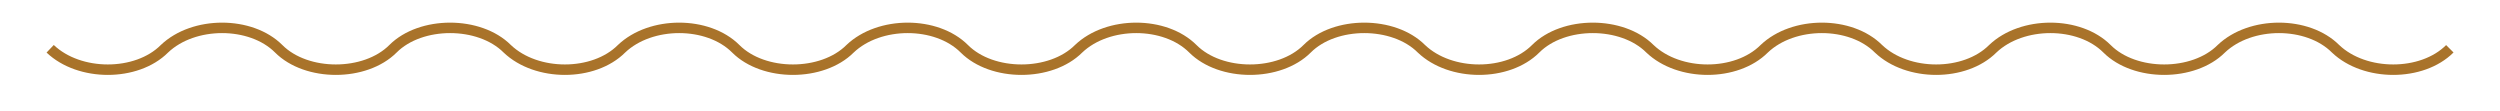<?xml version="1.0" encoding="utf-8"?>
<!-- Generator: Adobe Illustrator 23.0.1, SVG Export Plug-In . SVG Version: 6.00 Build 0)  -->
<svg version="1.1" id="Calque_1" xmlns="http://www.w3.org/2000/svg" xmlns:xlink="http://www.w3.org/1999/xlink" x="0px" y="0px"
	 viewBox="0 0 179.4 8" style="enable-background:new 0 0 179.4 8;" xml:space="preserve">
<style type="text/css">
	.st0{fill:none;stroke:#A9732A;stroke-width:0.75;stroke-miterlimit:10;}
</style>
<g>
	<path class="st0" d="M3.6,3.5c2.1,2,6.2,2,8.2,0c2.1-2,6.2-2,8.2,0s6.2,2,8.2,0s6.2-2,8.2,0c2.1,2,6.2,2,8.2,0c2.1-2,6.2-2,8.2,0
		s6.2,2,8.2,0c2.1-2,6.2-2,8.2,0c2,2,6.2,2,8.2,0c2.1-2,6.2-2,8.2,0s6.2,2,8.2,0c2-2,6.2-2,8.2,0c2.1,2,6.2,2,8.2,0s6.2-2,8.2,0
		c2.1,2,6.2,2,8.2,0c2.1-2,6.2-2,8.2,0c2.1,2,6.2,2,8.2,0c2.1-2,6.2-2,8.2,0c2,2,6.2,2,8.2,0c2.1-2,6.2-2,8.2,0c2.1,2,6.2,2,8.2,0"
		/>
</g>
</svg>
